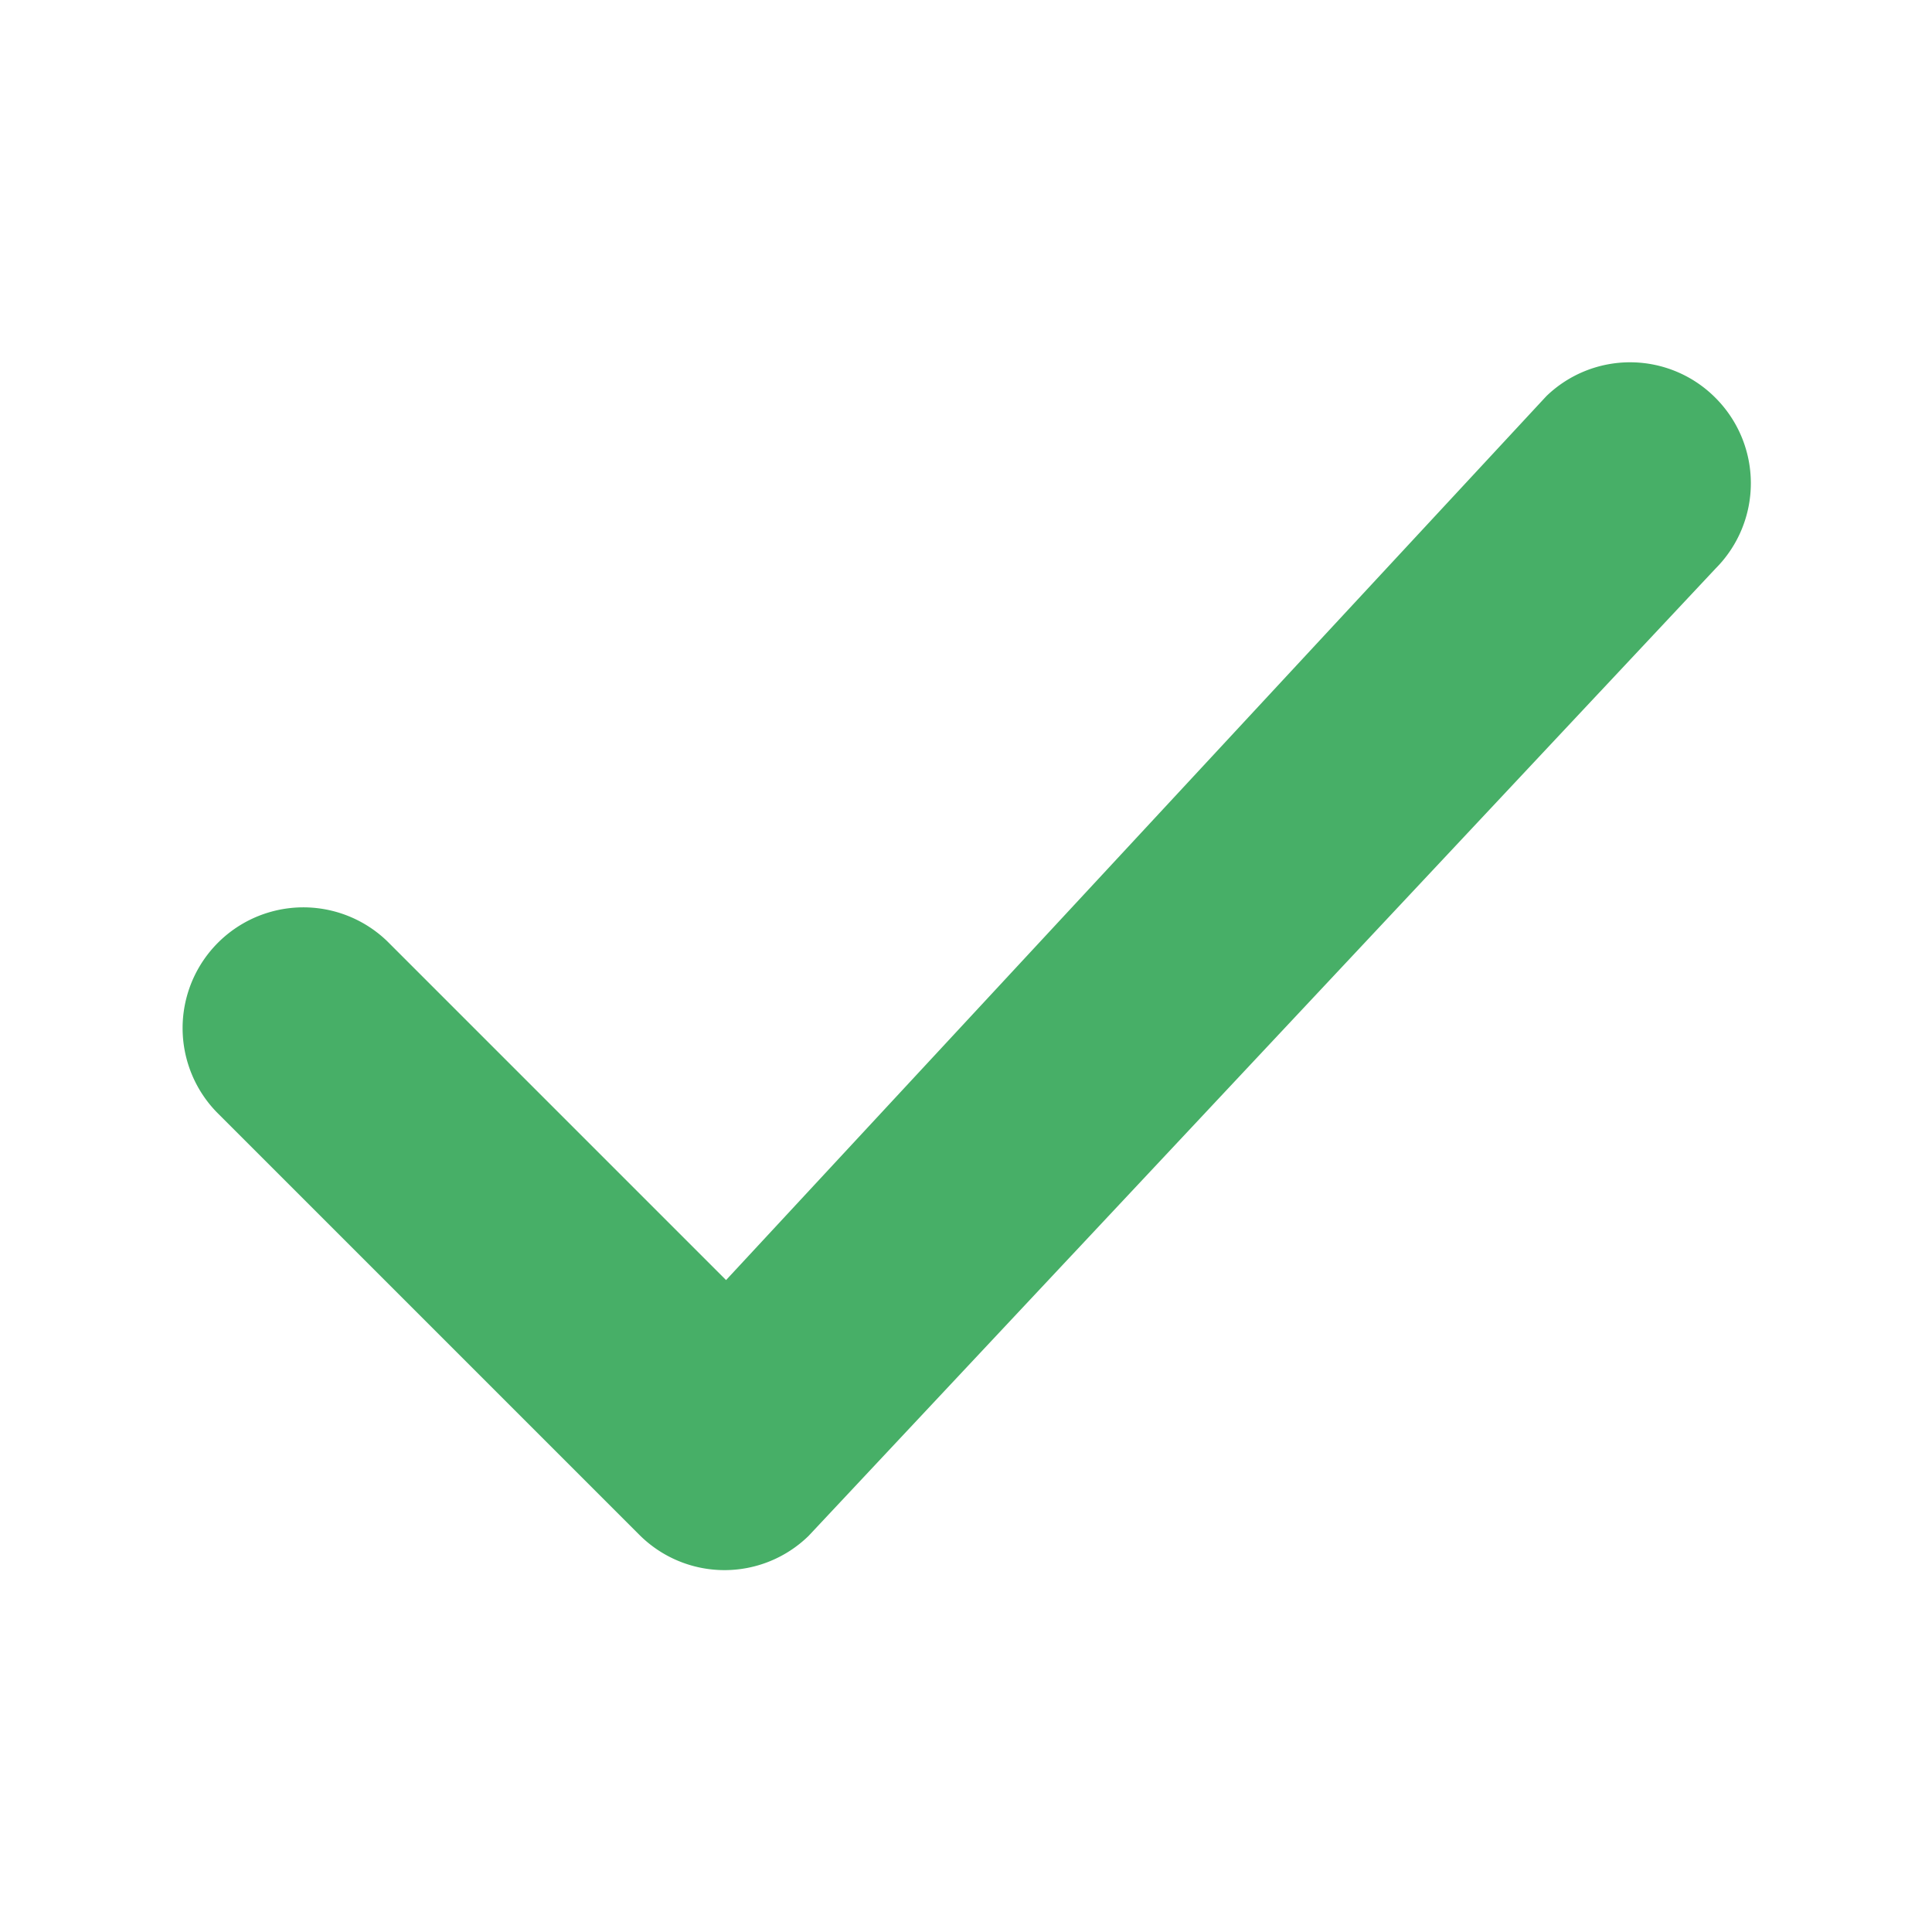<svg width="16" height="16" xmlns="http://www.w3.org/2000/svg"><g fill="none" fill-rule="evenodd"><path d="M0 0h16v16H0z"/><path d="M3.207 7.795a1 1 0 00-1.414 1.414l3.5 3.5a.997.997 0 001.403.011l7.511-8.011a1 1 0 000-1.414.997.997 0 00-1.401-.014l-6.793 7.32-2.806-2.806z" fill="#47AF67"/></g></svg>